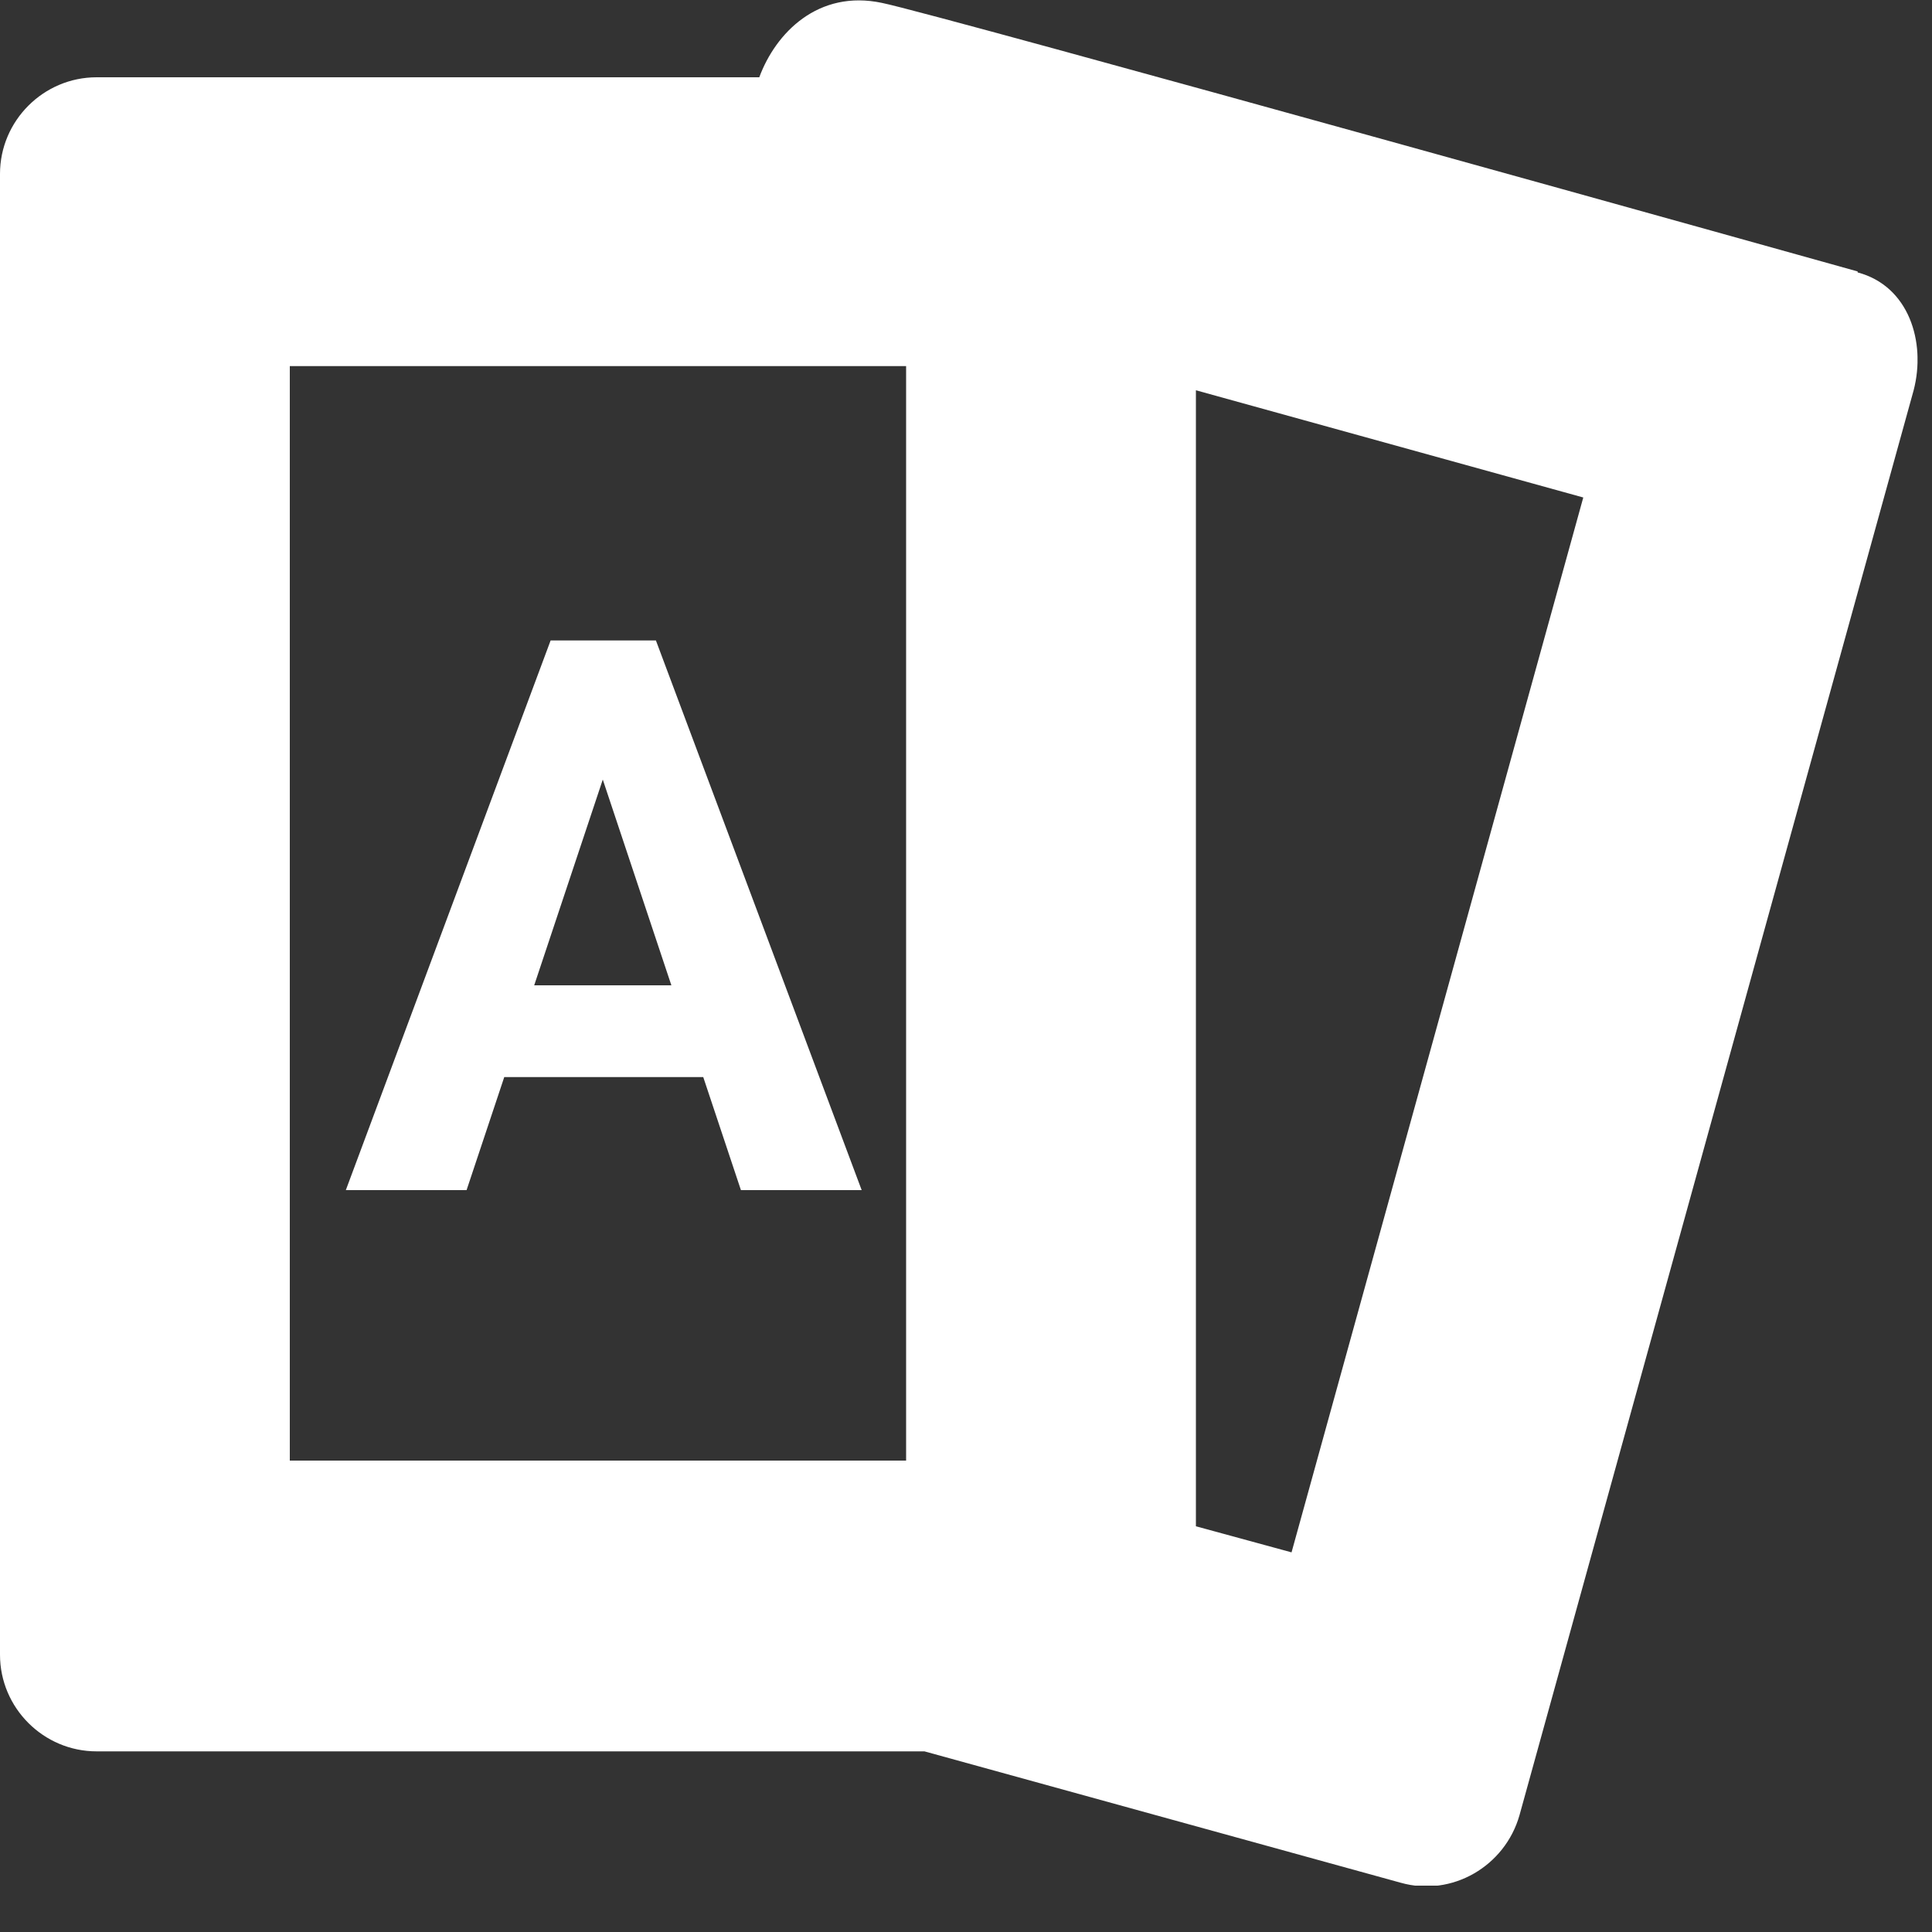 <svg width="20" height="20" viewBox="0 0 20 20" fill="none" xmlns="http://www.w3.org/2000/svg">
<rect x="0" y="0" width="20" height="20" fill="#333333" stroke="none"/>
<g clip-path="url(#clip0_1289_71)">
<path d="M19.23 2.81C19.23 2.81 9.68 0.14 9.13 0.03C8.47 -0.11 8.03 0.34 7.86 0.8H1C0.45 0.8 0 1.25 0 1.8V17.13C0 17.68 0.45 18.13 1 18.13H9.57L14.5 19.49C15.03 19.64 15.58 19.32 15.73 18.79L19.81 4.04C19.94 3.54 19.76 2.96 19.23 2.82V2.81ZM3 3.79H9.38V15.12H3V3.79ZM12.38 15.78V4.04L16.39 5.15L13.37 16.07L12.38 15.8V15.78Z" fill="white"/>
<path d="M7.27 11.15H5.22L4.83 12.32H3.58L5.7 6.63H6.79L8.92 12.32H7.67L7.28 11.15H7.27ZM5.53 10.2H6.95L6.24 8.07L5.53 10.2Z" fill="white"/>
</g>
<defs>
<clipPath id="clip0_1289_71">
<rect width="19.85" height="19.52" fill="white"/>
</clipPath>
</defs>
</svg>
